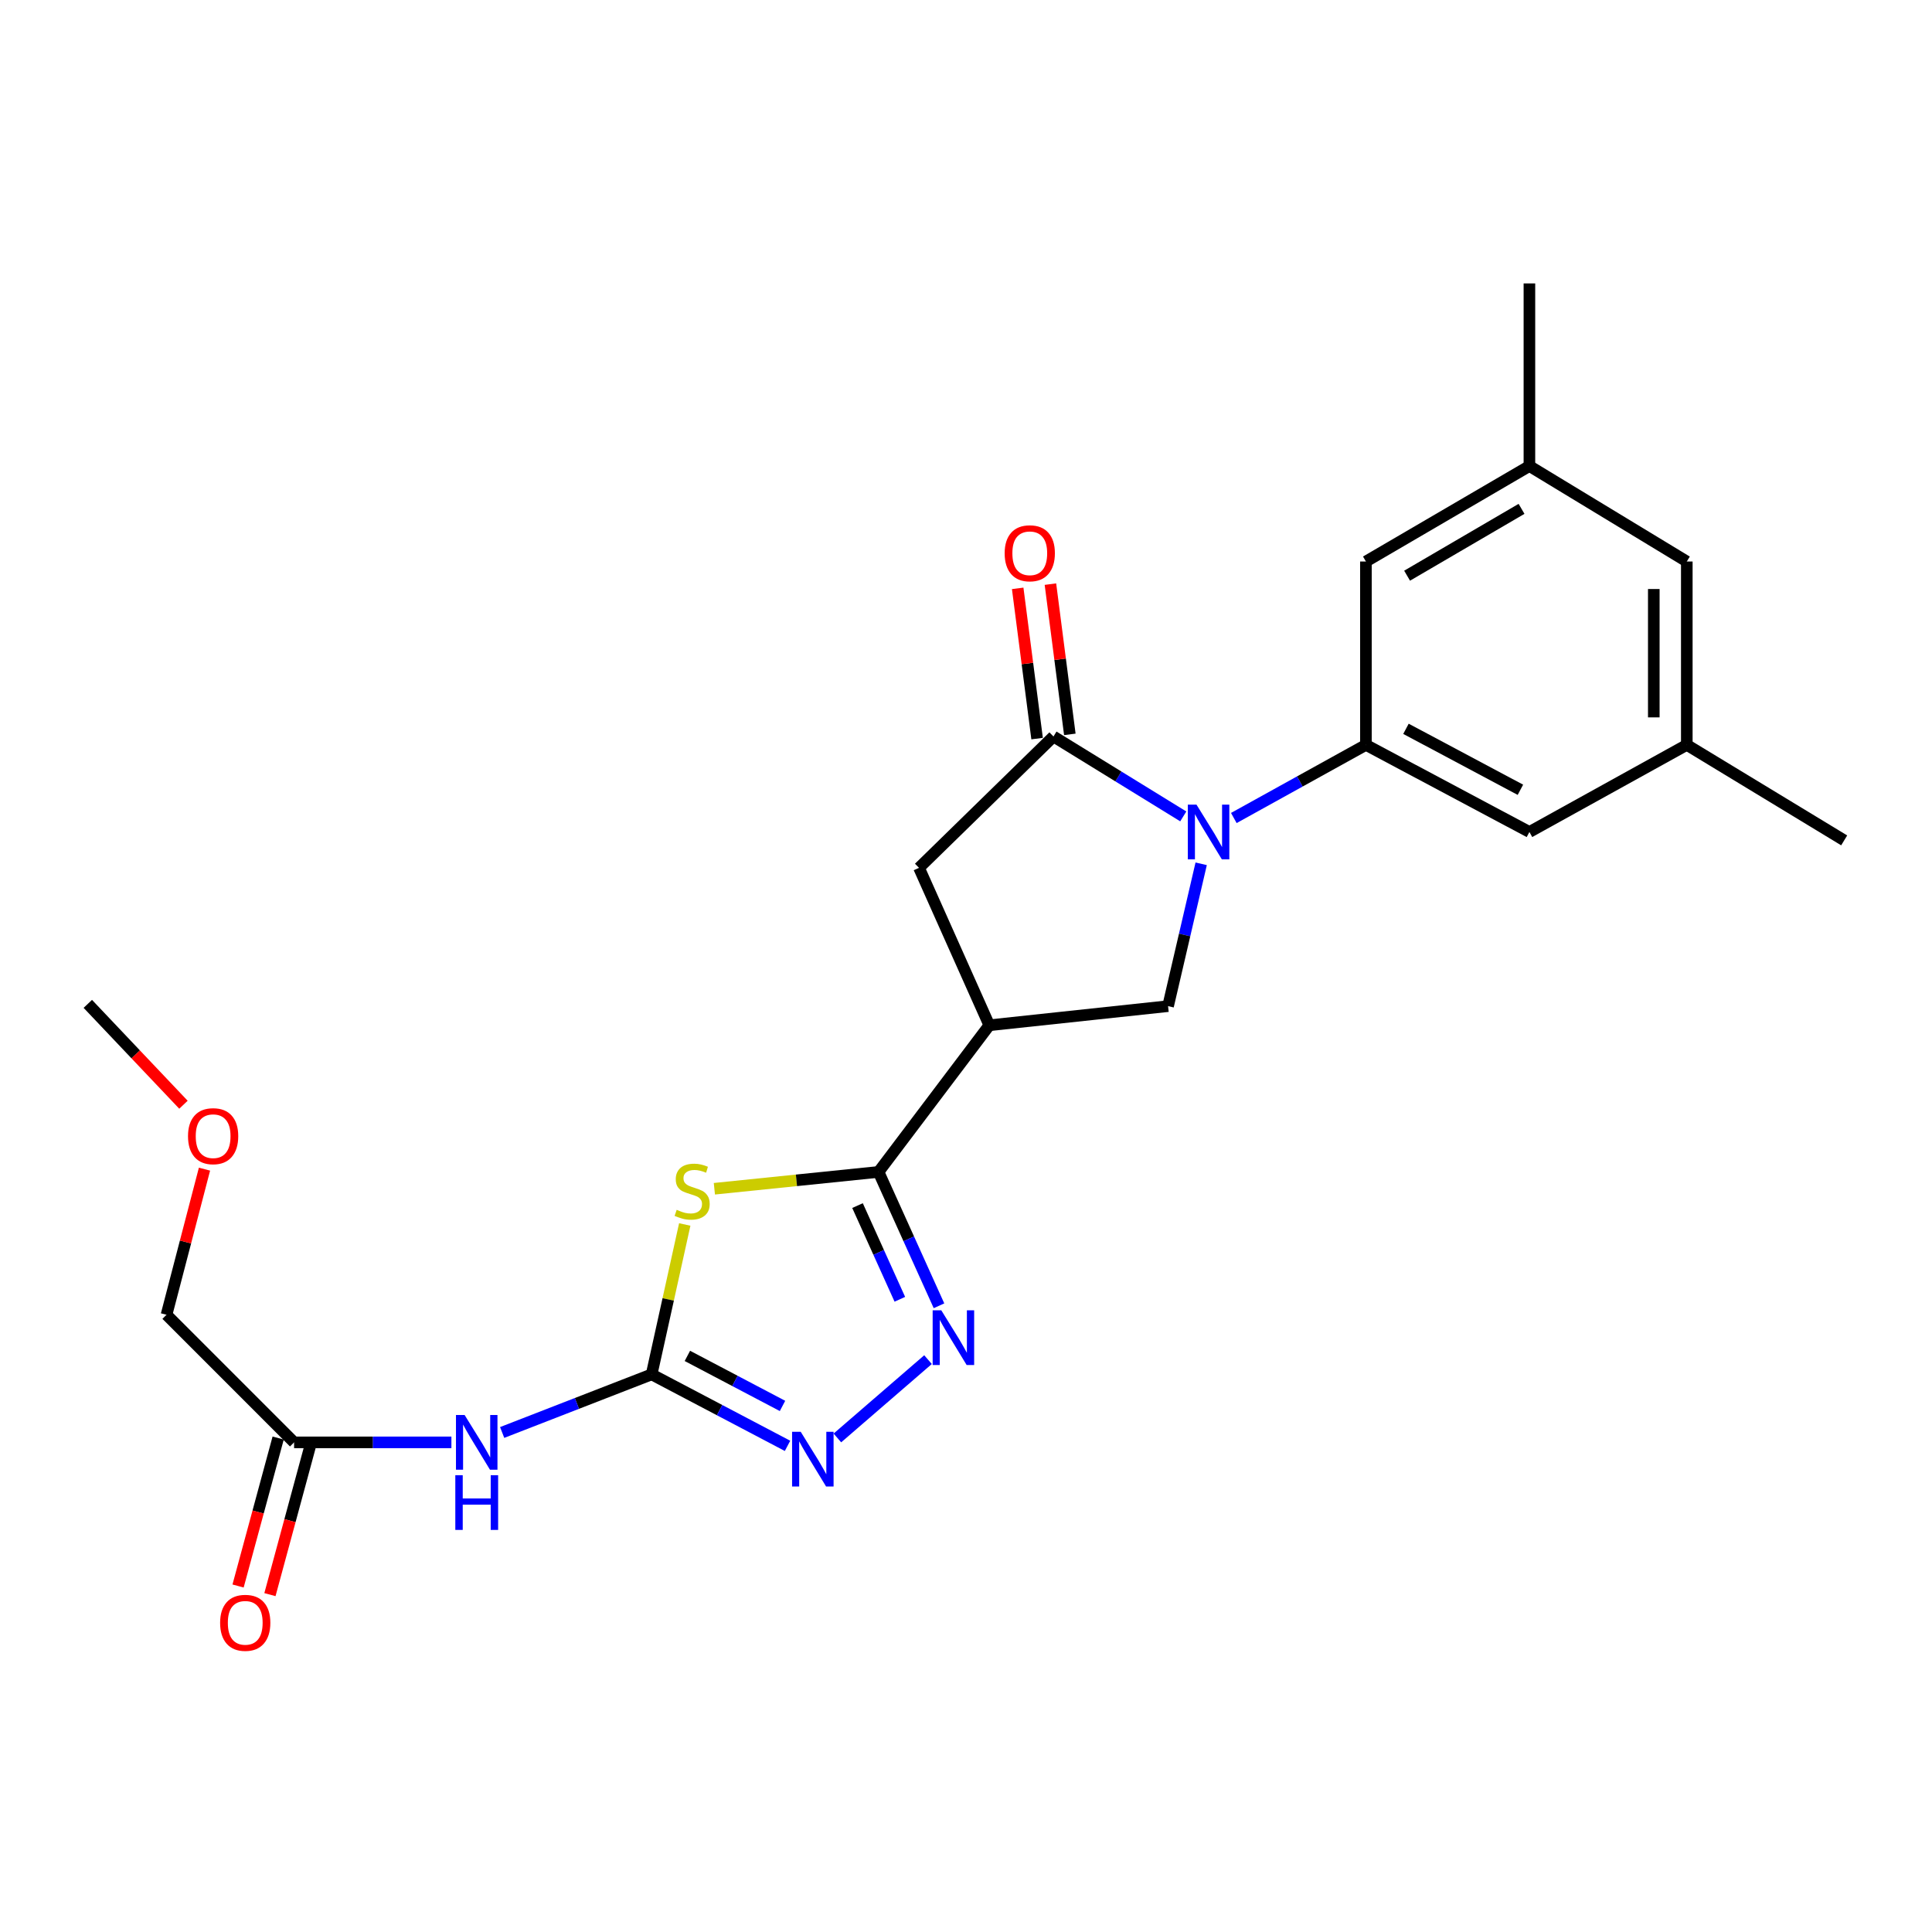 <?xml version='1.0' encoding='iso-8859-1'?>
<svg version='1.1' baseProfile='full'
              xmlns='http://www.w3.org/2000/svg'
                      xmlns:rdkit='http://www.rdkit.org/xml'
                      xmlns:xlink='http://www.w3.org/1999/xlink'
                  xml:space='preserve'
width='1000px' height='1000px' viewBox='0 0 1000 1000'>
<!-- END OF HEADER -->
<rect style='opacity:1.0;fill:#FFFFFF;stroke:none' width='1000' height='1000' x='0' y='0'> </rect>
<path class='bond-3' d='M 612.46,422.567 L 578.866,401.885' style='fill:none;fill-rule:evenodd;stroke:#0000FF;stroke-width:6px;stroke-linecap:butt;stroke-linejoin:miter;stroke-opacity:1' />
<path class='bond-3' d='M 578.866,401.885 L 545.272,381.202' style='fill:none;fill-rule:evenodd;stroke:#000000;stroke-width:6px;stroke-linecap:butt;stroke-linejoin:miter;stroke-opacity:1' />
<path class='bond-7' d='M 638.624,423.398 L 672.812,404.473' style='fill:none;fill-rule:evenodd;stroke:#0000FF;stroke-width:6px;stroke-linecap:butt;stroke-linejoin:miter;stroke-opacity:1' />
<path class='bond-7' d='M 672.812,404.473 L 707,385.548' style='fill:none;fill-rule:evenodd;stroke:#000000;stroke-width:6px;stroke-linecap:butt;stroke-linejoin:miter;stroke-opacity:1' />
<path class='bond-8' d='M 621.726,447.105 L 613.159,483.941' style='fill:none;fill-rule:evenodd;stroke:#0000FF;stroke-width:6px;stroke-linecap:butt;stroke-linejoin:miter;stroke-opacity:1' />
<path class='bond-8' d='M 613.159,483.941 L 604.591,520.777' style='fill:none;fill-rule:evenodd;stroke:#000000;stroke-width:6px;stroke-linecap:butt;stroke-linejoin:miter;stroke-opacity:1' />
<path class='bond-0' d='M 369.756,615.296 L 412.242,610.941' style='fill:none;fill-rule:evenodd;stroke:#CCCC00;stroke-width:6px;stroke-linecap:butt;stroke-linejoin:miter;stroke-opacity:1' />
<path class='bond-0' d='M 412.242,610.941 L 454.728,606.586' style='fill:none;fill-rule:evenodd;stroke:#000000;stroke-width:6px;stroke-linecap:butt;stroke-linejoin:miter;stroke-opacity:1' />
<path class='bond-2' d='M 354.427,633.785 L 345.856,672.581' style='fill:none;fill-rule:evenodd;stroke:#CCCC00;stroke-width:6px;stroke-linecap:butt;stroke-linejoin:miter;stroke-opacity:1' />
<path class='bond-2' d='M 345.856,672.581 L 337.285,711.376' style='fill:none;fill-rule:evenodd;stroke:#000000;stroke-width:6px;stroke-linecap:butt;stroke-linejoin:miter;stroke-opacity:1' />
<path class='bond-1' d='M 454.728,606.586 L 512.063,530.676' style='fill:none;fill-rule:evenodd;stroke:#000000;stroke-width:6px;stroke-linecap:butt;stroke-linejoin:miter;stroke-opacity:1' />
<path class='bond-4' d='M 454.728,606.586 L 470.374,641.228' style='fill:none;fill-rule:evenodd;stroke:#000000;stroke-width:6px;stroke-linecap:butt;stroke-linejoin:miter;stroke-opacity:1' />
<path class='bond-4' d='M 470.374,641.228 L 486.021,675.871' style='fill:none;fill-rule:evenodd;stroke:#0000FF;stroke-width:6px;stroke-linecap:butt;stroke-linejoin:miter;stroke-opacity:1' />
<path class='bond-4' d='M 443.852,624.011 L 454.805,648.26' style='fill:none;fill-rule:evenodd;stroke:#000000;stroke-width:6px;stroke-linecap:butt;stroke-linejoin:miter;stroke-opacity:1' />
<path class='bond-4' d='M 454.805,648.26 L 465.758,672.51' style='fill:none;fill-rule:evenodd;stroke:#0000FF;stroke-width:6px;stroke-linecap:butt;stroke-linejoin:miter;stroke-opacity:1' />
<path class='bond-9' d='M 337.285,711.376 L 298.602,726.413' style='fill:none;fill-rule:evenodd;stroke:#000000;stroke-width:6px;stroke-linecap:butt;stroke-linejoin:miter;stroke-opacity:1' />
<path class='bond-9' d='M 298.602,726.413 L 259.919,741.45' style='fill:none;fill-rule:evenodd;stroke:#0000FF;stroke-width:6px;stroke-linecap:butt;stroke-linejoin:miter;stroke-opacity:1' />
<path class='bond-26' d='M 337.285,711.376 L 372.455,729.875' style='fill:none;fill-rule:evenodd;stroke:#000000;stroke-width:6px;stroke-linecap:butt;stroke-linejoin:miter;stroke-opacity:1' />
<path class='bond-26' d='M 372.455,729.875 L 407.624,748.374' style='fill:none;fill-rule:evenodd;stroke:#0000FF;stroke-width:6px;stroke-linecap:butt;stroke-linejoin:miter;stroke-opacity:1' />
<path class='bond-26' d='M 355.789,701.806 L 380.408,714.755' style='fill:none;fill-rule:evenodd;stroke:#000000;stroke-width:6px;stroke-linecap:butt;stroke-linejoin:miter;stroke-opacity:1' />
<path class='bond-26' d='M 380.408,714.755 L 405.026,727.705' style='fill:none;fill-rule:evenodd;stroke:#0000FF;stroke-width:6px;stroke-linecap:butt;stroke-linejoin:miter;stroke-opacity:1' />
<path class='bond-10' d='M 545.272,381.202 L 475.684,449.195' style='fill:none;fill-rule:evenodd;stroke:#000000;stroke-width:6px;stroke-linecap:butt;stroke-linejoin:miter;stroke-opacity:1' />
<path class='bond-14' d='M 553.744,380.107 L 548.721,341.228' style='fill:none;fill-rule:evenodd;stroke:#000000;stroke-width:6px;stroke-linecap:butt;stroke-linejoin:miter;stroke-opacity:1' />
<path class='bond-14' d='M 548.721,341.228 L 543.698,302.349' style='fill:none;fill-rule:evenodd;stroke:#FF0000;stroke-width:6px;stroke-linecap:butt;stroke-linejoin:miter;stroke-opacity:1' />
<path class='bond-14' d='M 536.801,382.296 L 531.778,343.417' style='fill:none;fill-rule:evenodd;stroke:#000000;stroke-width:6px;stroke-linecap:butt;stroke-linejoin:miter;stroke-opacity:1' />
<path class='bond-14' d='M 531.778,343.417 L 526.754,304.538' style='fill:none;fill-rule:evenodd;stroke:#FF0000;stroke-width:6px;stroke-linecap:butt;stroke-linejoin:miter;stroke-opacity:1' />
<path class='bond-6' d='M 480.336,703.744 L 433.431,744.279' style='fill:none;fill-rule:evenodd;stroke:#0000FF;stroke-width:6px;stroke-linecap:butt;stroke-linejoin:miter;stroke-opacity:1' />
<path class='bond-5' d='M 512.063,530.676 L 604.591,520.777' style='fill:none;fill-rule:evenodd;stroke:#000000;stroke-width:6px;stroke-linecap:butt;stroke-linejoin:miter;stroke-opacity:1' />
<path class='bond-24' d='M 512.063,530.676 L 475.684,449.195' style='fill:none;fill-rule:evenodd;stroke:#000000;stroke-width:6px;stroke-linecap:butt;stroke-linejoin:miter;stroke-opacity:1' />
<path class='bond-12' d='M 707,385.548 L 791.622,430.631' style='fill:none;fill-rule:evenodd;stroke:#000000;stroke-width:6px;stroke-linecap:butt;stroke-linejoin:miter;stroke-opacity:1' />
<path class='bond-12' d='M 727.726,377.233 L 786.961,408.791' style='fill:none;fill-rule:evenodd;stroke:#000000;stroke-width:6px;stroke-linecap:butt;stroke-linejoin:miter;stroke-opacity:1' />
<path class='bond-13' d='M 707,385.548 L 707,290.638' style='fill:none;fill-rule:evenodd;stroke:#000000;stroke-width:6px;stroke-linecap:butt;stroke-linejoin:miter;stroke-opacity:1' />
<path class='bond-11' d='M 233.647,746.569 L 192.933,746.569' style='fill:none;fill-rule:evenodd;stroke:#0000FF;stroke-width:6px;stroke-linecap:butt;stroke-linejoin:miter;stroke-opacity:1' />
<path class='bond-11' d='M 192.933,746.569 L 152.219,746.569' style='fill:none;fill-rule:evenodd;stroke:#000000;stroke-width:6px;stroke-linecap:butt;stroke-linejoin:miter;stroke-opacity:1' />
<path class='bond-15' d='M 143.975,744.335 L 133.6,782.625' style='fill:none;fill-rule:evenodd;stroke:#000000;stroke-width:6px;stroke-linecap:butt;stroke-linejoin:miter;stroke-opacity:1' />
<path class='bond-15' d='M 133.6,782.625 L 123.225,820.914' style='fill:none;fill-rule:evenodd;stroke:#FF0000;stroke-width:6px;stroke-linecap:butt;stroke-linejoin:miter;stroke-opacity:1' />
<path class='bond-15' d='M 160.464,748.803 L 150.089,787.093' style='fill:none;fill-rule:evenodd;stroke:#000000;stroke-width:6px;stroke-linecap:butt;stroke-linejoin:miter;stroke-opacity:1' />
<path class='bond-15' d='M 150.089,787.093 L 139.715,825.382' style='fill:none;fill-rule:evenodd;stroke:#FF0000;stroke-width:6px;stroke-linecap:butt;stroke-linejoin:miter;stroke-opacity:1' />
<path class='bond-19' d='M 152.219,746.569 L 86.19,680.521' style='fill:none;fill-rule:evenodd;stroke:#000000;stroke-width:6px;stroke-linecap:butt;stroke-linejoin:miter;stroke-opacity:1' />
<path class='bond-16' d='M 791.622,430.631 L 873.084,385.548' style='fill:none;fill-rule:evenodd;stroke:#000000;stroke-width:6px;stroke-linecap:butt;stroke-linejoin:miter;stroke-opacity:1' />
<path class='bond-17' d='M 707,290.638 L 791.622,241.218' style='fill:none;fill-rule:evenodd;stroke:#000000;stroke-width:6px;stroke-linecap:butt;stroke-linejoin:miter;stroke-opacity:1' />
<path class='bond-17' d='M 728.309,297.977 L 787.544,263.383' style='fill:none;fill-rule:evenodd;stroke:#000000;stroke-width:6px;stroke-linecap:butt;stroke-linejoin:miter;stroke-opacity:1' />
<path class='bond-22' d='M 873.084,385.548 L 954.545,434.978' style='fill:none;fill-rule:evenodd;stroke:#000000;stroke-width:6px;stroke-linecap:butt;stroke-linejoin:miter;stroke-opacity:1' />
<path class='bond-25' d='M 873.084,385.548 L 873.084,290.638' style='fill:none;fill-rule:evenodd;stroke:#000000;stroke-width:6px;stroke-linecap:butt;stroke-linejoin:miter;stroke-opacity:1' />
<path class='bond-25' d='M 856,371.312 L 856,304.875' style='fill:none;fill-rule:evenodd;stroke:#000000;stroke-width:6px;stroke-linecap:butt;stroke-linejoin:miter;stroke-opacity:1' />
<path class='bond-18' d='M 791.622,241.218 L 873.084,290.638' style='fill:none;fill-rule:evenodd;stroke:#000000;stroke-width:6px;stroke-linecap:butt;stroke-linejoin:miter;stroke-opacity:1' />
<path class='bond-21' d='M 791.622,241.218 L 791.622,146.697' style='fill:none;fill-rule:evenodd;stroke:#000000;stroke-width:6px;stroke-linecap:butt;stroke-linejoin:miter;stroke-opacity:1' />
<path class='bond-20' d='M 86.19,680.521 L 96.017,642.837' style='fill:none;fill-rule:evenodd;stroke:#000000;stroke-width:6px;stroke-linecap:butt;stroke-linejoin:miter;stroke-opacity:1' />
<path class='bond-20' d='M 96.017,642.837 L 105.844,605.152' style='fill:none;fill-rule:evenodd;stroke:#FF0000;stroke-width:6px;stroke-linecap:butt;stroke-linejoin:miter;stroke-opacity:1' />
<path class='bond-23' d='M 94.96,571.807 L 70.207,545.704' style='fill:none;fill-rule:evenodd;stroke:#FF0000;stroke-width:6px;stroke-linecap:butt;stroke-linejoin:miter;stroke-opacity:1' />
<path class='bond-23' d='M 70.207,545.704 L 45.455,519.6' style='fill:none;fill-rule:evenodd;stroke:#000000;stroke-width:6px;stroke-linecap:butt;stroke-linejoin:miter;stroke-opacity:1' />
<path  class='atom-0' d='M 619.297 416.471
L 628.577 431.471
Q 629.497 432.951, 630.977 435.631
Q 632.457 438.311, 632.537 438.471
L 632.537 416.471
L 636.297 416.471
L 636.297 444.791
L 632.417 444.791
L 622.457 428.391
Q 621.297 426.471, 620.057 424.271
Q 618.857 422.071, 618.497 421.391
L 618.497 444.791
L 614.817 444.791
L 614.817 416.471
L 619.297 416.471
' fill='#0000FF'/>
<path  class='atom-1' d='M 350.251 626.195
Q 350.571 626.315, 351.891 626.875
Q 353.211 627.435, 354.651 627.795
Q 356.131 628.115, 357.571 628.115
Q 360.251 628.115, 361.811 626.835
Q 363.371 625.515, 363.371 623.235
Q 363.371 621.675, 362.571 620.715
Q 361.811 619.755, 360.611 619.235
Q 359.411 618.715, 357.411 618.115
Q 354.891 617.355, 353.371 616.635
Q 351.891 615.915, 350.811 614.395
Q 349.771 612.875, 349.771 610.315
Q 349.771 606.755, 352.171 604.555
Q 354.611 602.355, 359.411 602.355
Q 362.691 602.355, 366.411 603.915
L 365.491 606.995
Q 362.091 605.595, 359.531 605.595
Q 356.771 605.595, 355.251 606.755
Q 353.731 607.875, 353.771 609.835
Q 353.771 611.355, 354.531 612.275
Q 355.331 613.195, 356.451 613.715
Q 357.611 614.235, 359.531 614.835
Q 362.091 615.635, 363.611 616.435
Q 365.131 617.235, 366.211 618.875
Q 367.331 620.475, 367.331 623.235
Q 367.331 627.155, 364.691 629.275
Q 362.091 631.355, 357.731 631.355
Q 355.211 631.355, 353.291 630.795
Q 351.411 630.275, 349.171 629.355
L 350.251 626.195
' fill='#CCCC00'/>
<path  class='atom-5' d='M 487.22 678.225
L 496.5 693.225
Q 497.42 694.705, 498.9 697.385
Q 500.38 700.065, 500.46 700.225
L 500.46 678.225
L 504.22 678.225
L 504.22 706.545
L 500.34 706.545
L 490.38 690.145
Q 489.22 688.225, 487.98 686.025
Q 486.78 683.825, 486.42 683.145
L 486.42 706.545
L 482.74 706.545
L 482.74 678.225
L 487.22 678.225
' fill='#0000FF'/>
<path  class='atom-7' d='M 414.461 741.103
L 423.741 756.103
Q 424.661 757.583, 426.141 760.263
Q 427.621 762.943, 427.701 763.103
L 427.701 741.103
L 431.461 741.103
L 431.461 769.423
L 427.581 769.423
L 417.621 753.023
Q 416.461 751.103, 415.221 748.903
Q 414.021 746.703, 413.661 746.023
L 413.661 769.423
L 409.981 769.423
L 409.981 741.103
L 414.461 741.103
' fill='#0000FF'/>
<path  class='atom-10' d='M 240.49 732.409
L 249.77 747.409
Q 250.69 748.889, 252.17 751.569
Q 253.65 754.249, 253.73 754.409
L 253.73 732.409
L 257.49 732.409
L 257.49 760.729
L 253.61 760.729
L 243.65 744.329
Q 242.49 742.409, 241.25 740.209
Q 240.05 738.009, 239.69 737.329
L 239.69 760.729
L 236.01 760.729
L 236.01 732.409
L 240.49 732.409
' fill='#0000FF'/>
<path  class='atom-10' d='M 235.67 763.561
L 239.51 763.561
L 239.51 775.601
L 253.99 775.601
L 253.99 763.561
L 257.83 763.561
L 257.83 791.881
L 253.99 791.881
L 253.99 778.801
L 239.51 778.801
L 239.51 791.881
L 235.67 791.881
L 235.67 763.561
' fill='#0000FF'/>
<path  class='atom-15' d='M 520.01 286.371
Q 520.01 279.571, 523.37 275.771
Q 526.73 271.971, 533.01 271.971
Q 539.29 271.971, 542.65 275.771
Q 546.01 279.571, 546.01 286.371
Q 546.01 293.251, 542.61 297.171
Q 539.21 301.051, 533.01 301.051
Q 526.77 301.051, 523.37 297.171
Q 520.01 293.291, 520.01 286.371
M 533.01 297.851
Q 537.33 297.851, 539.65 294.971
Q 542.01 292.051, 542.01 286.371
Q 542.01 280.811, 539.65 278.011
Q 537.33 275.171, 533.01 275.171
Q 528.69 275.171, 526.33 277.971
Q 524.01 280.771, 524.01 286.371
Q 524.01 292.091, 526.33 294.971
Q 528.69 297.851, 533.01 297.851
' fill='#FF0000'/>
<path  class='atom-16' d='M 113.935 839.965
Q 113.935 833.165, 117.295 829.365
Q 120.655 825.565, 126.935 825.565
Q 133.215 825.565, 136.575 829.365
Q 139.935 833.165, 139.935 839.965
Q 139.935 846.845, 136.535 850.765
Q 133.135 854.645, 126.935 854.645
Q 120.695 854.645, 117.295 850.765
Q 113.935 846.885, 113.935 839.965
M 126.935 851.445
Q 131.255 851.445, 133.575 848.565
Q 135.935 845.645, 135.935 839.965
Q 135.935 834.405, 133.575 831.605
Q 131.255 828.765, 126.935 828.765
Q 122.615 828.765, 120.255 831.565
Q 117.935 834.365, 117.935 839.965
Q 117.935 845.685, 120.255 848.565
Q 122.615 851.445, 126.935 851.445
' fill='#FF0000'/>
<path  class='atom-21' d='M 97.316 588.082
Q 97.316 581.282, 100.676 577.482
Q 104.036 573.682, 110.316 573.682
Q 116.596 573.682, 119.956 577.482
Q 123.316 581.282, 123.316 588.082
Q 123.316 594.962, 119.916 598.882
Q 116.516 602.762, 110.316 602.762
Q 104.076 602.762, 100.676 598.882
Q 97.316 595.002, 97.316 588.082
M 110.316 599.562
Q 114.636 599.562, 116.956 596.682
Q 119.316 593.762, 119.316 588.082
Q 119.316 582.522, 116.956 579.722
Q 114.636 576.882, 110.316 576.882
Q 105.996 576.882, 103.636 579.682
Q 101.316 582.482, 101.316 588.082
Q 101.316 593.802, 103.636 596.682
Q 105.996 599.562, 110.316 599.562
' fill='#FF0000'/>
</svg>
